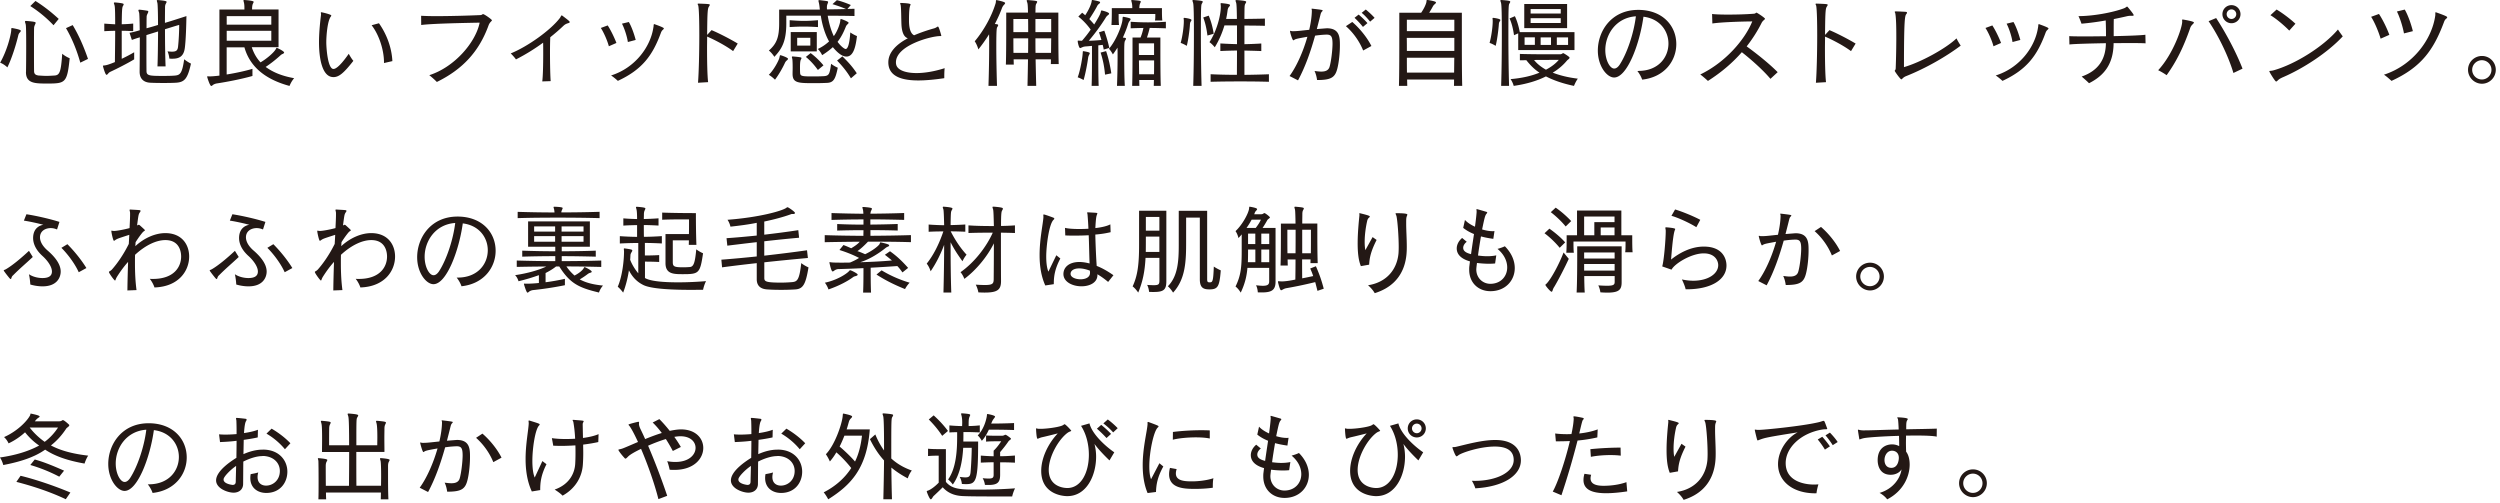 <svg width="542" height="109" fill="none" xmlns="http://www.w3.org/2000/svg"><path d="M2.64 6.08c1.66.3 1.87.47 1.87.6 0 .08-.04.17-.15.3-.28.28-.34.47-.4.7-.49 2.08-1.4 4.97-2.36 6.93 0 0-.7-.7-1.57-1.02 1.47-2.57 2.27-5.72 2.4-6.91.04-.42-.04-.6.17-.6h.04Zm3 9.5c.02-.94.04-3.38.04-5.65 0-2.27-.02-4.4-.11-4.65-.06-.26-.15-.45-.15-.57 0-.11.06-.17.19-.17h.04c1.76.13 2.08.23 2.08.4 0 .11-.06.23-.13.38-.15.34-.21.53-.21.85-.02.59-.02 2.08-.02 3.72 0 2.21 0 4.7.02 5.53 0 .51.23.81.76.91.06.02.15.04.23.04.57.04 1.13.08 1.7.08.57 0 1.17-.04 1.79-.08 1.08-.09 1.36-.83 1.62-4.72.74.64 1.62.98 1.62.98-.55 5.38-.94 5.48-4.91 5.48-2.61 0-4.57-.02-4.57-2.47v-.06h.01Zm5.97-10.1a26.843 26.843 0 0 0-5.04-4.17L7.69.21c1.72 1.08 3.36 2.34 5.04 3.89L11.6 5.48h.01Zm5.8 8.1c-.76-2.72-1.79-5.23-3.1-7.48l1.45-.66c1.38 2.29 2.44 4.78 3.32 7.33l-1.66.81h-.01Zm11.69-.72c-1.47.89-3.83 2.08-4.89 2.57-.28.13-.55.25-.72.47-.15.19-.28.32-.4.32-.28 0-.77-1.83-.77-1.91 0-.11.11-.11.38-.13.45-.04 1.28-.34 2.21-.72.02-2 .06-4.66.06-6.78-.77 0-1.53.04-2.36.08V5.12c.83.06 1.59.11 2.36.15 0-2.1-.02-3.66-.13-4.08-.06-.25-.15-.42-.15-.53 0-.08.06-.13.19-.13h.04c1.85.15 1.89.3 1.89.4 0 .1-.06.23-.17.4-.19.34-.21 1.17-.25 3.93.79-.02 1.62-.06 2.49-.15v1.64c-.87-.04-1.68-.08-2.49-.08v6.08c.96-.45 1.91-.96 2.7-1.42v1.53h.01Zm5.04 1.55c.08-1.93.11-4.95.13-7.59-.83.26-1.66.51-2.53.79V9.9c0 1.83 0 3.66.02 5.48 0 1.04.62 1.08 3.7 1.08.98 0 1.89-.02 2.51-.08 1.08-.11 1.53-.49 1.96-3.53.74.6 1.47.94 1.47.94-.72 3.29-1.4 4.02-3.21 4.14-.55.04-1.62.06-2.72.06s-2.23-.02-2.95-.06c-1.62-.11-2.25-1.11-2.25-2.36v-.06c.02-1.96.04-4.85.04-7.42-.49.15-1 .3-1.72.57l-.51-1.55c.7-.11 1.66-.38 2.21-.55-.02-1.91-.06-3.59-.13-3.8-.08-.26-.15-.43-.15-.51 0-.11.06-.15.19-.15h.08c.42.04 1.13.13 1.68.23.15.04.19.08.19.19 0 .08-.04.21-.13.38-.15.3-.23.49-.23.79-.02.76-.02 1.68-.02 2.44.79-.21 1.62-.45 2.49-.72 0-2.51-.06-4.4-.13-4.74C34.07.42 34 .22 34 .14c0-.08.04-.13.17-.13h.04c1.87.15 1.91.3 1.91.4 0 .1-.08.23-.17.4-.17.3-.17.64-.17.98 0 .4-.02 1.49-.02 3.17 1.53-.45 3.08-.96 4.66-1.47-.04 2.27-.13 5.17-.34 6.84-.23 1.91-1.23 2.4-2.68 2.4-.21 0-.45 0-.68-.02 0 0-.06-.83-.4-1.57.38.04.7.06.98.06.94 0 1.21-.3 1.3-1.06.17-1.53.25-3.49.25-4.74-.89.25-1.98.6-3.08.94 0 2.59.04 5.82.13 8.06h-1.74l-.02.01Zm20.45-4.16c.42 1.27 1.04 2.36 1.89 3.27 1.4-.81 3-2.21 3.36-2.95.06-.13.11-.21.17-.21 0 0 1.59.7 1.59 1.04 0 .08-.11.19-.25.26-.3.13-.36.17-.55.34-.74.68-1.96 1.7-3.21 2.51 1.47 1.06 3.32 1.93 6.18 2.44-.68.79-1 1.68-1 1.68-5.12-1.38-8.57-4.06-9.78-8.37h-3.85v5.89c1.89-.3 4.08-.77 5.59-1.23v1.55c-2.53.72-5.76 1.32-7.74 1.62-.23.04-.59.15-.81.32-.17.15-.3.23-.38.23-.3 0-.89-1.89-.89-2.02 0-.06.04-.08.15-.08.06 0 .15.02.28.02h.17c.4 0 1.15-.06 2.06-.17V2.06h5.42V1.7c0-.38-.02-.72-.08-1.02-.06-.28-.13-.47-.13-.57 0-.06.04-.11.17-.11h.06c1.96.15 1.98.34 1.98.4 0 .11-.08.25-.17.42-.13.32-.17.72-.17 1.23h5.74v8.18h-5.8v.02Zm4.23-6.76h-9.67v1.85h9.67V3.49Zm0 3.19h-9.67v2.15h9.67V6.68Zm13.44 10.03c-2.32 0-3.1-3.76-3.1-7.57 0-1.66.15-3.59.42-5.8 0-.06.02-.13.02-.17 0-.19-.04-.32-.04-.4 0-.06.02-.11.11-.11.04 0 .08 0 .15.02.45.09 2 .47 2 .68 0 .09-.06.19-.15.3-.68 1-.93 4.06-.93 5.53 0 1.11.3 5.76 1.55 5.76.28 0 1.13-.15 3.32-3.29.3.55.68 1.17 1 1.53-2.08 2.66-3.12 3.53-4.34 3.53l-.01-.01Zm10.99-3.04v-.15c0-2.7-1.08-5.99-2.68-8.05l1.59-.43c1.66 2.36 2.76 5.25 2.91 8.21l-1.83.42h.01Zm8.06-10.25c.72.04 1.87.08 3.21.08 2.98 0 6.971-.11 9.671-.23.32-.02.36-.21.55-.21.25 0 1.91 1.15 1.91 1.34 0 .19-.45.34-.74 1.13-2.04 5.61-5.57 9.48-11.2 12.24-.38-.4-1.13-1.08-1.64-1.47 5.5-1.76 10.07-7.14 10.92-11.39-3.06.06-10.27.19-12.67.51l-.02-2h.01Zm26.25 14.24c.15-1 .21-3.68.21-6.12 0-.81 0-1.62-.02-2.29-1.74 1.28-3.7 2.51-5.89 3.63-.25-.38-.79-.96-1.13-1.3 3.72-1.51 8.65-5.06 10.63-7.65.23-.3.28-.59.42-.59.02 0 .06.02.11.04 1.47 1.11 1.62 1.25 1.62 1.4 0 .11-.08.17-.28.23-.45.13-.72.26-1.06.57-.89.85-1.85 1.68-2.87 2.49-.04.85-.06 2.08-.06 3.38 0 2.44.06 5.12.15 6.14l-1.83.06v.01ZM132 10.03c-.34-1.28-1.11-3-1.74-3.97l1.49-.55c.64.98 1.42 2.57 1.89 3.8l-1.64.72Zm9.67-4.12c.06-.32 0-.68.17-.68.02 0 .06 0 .08.02 1.91.68 2 .83 2 .91 0 .08-.08.19-.19.28-.19.17-.32.32-.47.74-1.79 4.85-4.04 7.91-9.31 10.35-.34-.32-1.02-.89-1.47-1.17 5.27-1.66 8.59-6.27 9.18-10.46l.01.01Zm-5.55 3.19c-.19-1.3-.79-3.06-1.28-3.97l1.49-.36c.57.94 1.17 2.64 1.49 3.89l-1.7.45V9.1Zm15.21 8.84c.17-2.1.28-6.5.28-10.29 0-2.91-.06-5.48-.21-6.36-.02-.15-.15-.32-.15-.4 0-.06.04-.11.19-.11h.04c2.32.08 2.4.11 2.4.28 0 .06-.04.17-.15.32-.28.45-.38.62-.42 6.19l.96-1.04c1.62.68 4 1.91 5.67 2.91l-1 1.64c-1.55-1.15-3.85-2.38-5.63-3.15 0 .83-.02 1.68-.02 2.55 0 2.96.06 5.91.23 7.33l-2.19.13Zm17.64-5.42c.11-.38.08-.55.21-.55.02 0 .06 0 .11.02.26.06 1.55.51 1.55.76 0 .08-.06.17-.19.3-.3.23-.4.42-.51.66-.45.98-1.28 2.45-2.12 3.57 0 0-.6-.62-1.34-1.06 1.13-1.11 2.13-3.06 2.3-3.7h-.01Zm16.28-9.05c-1.66-.04-3.74-.06-5.8-.06.23 1.4.7 3.19 1.32 4.42.74-.98 1.34-2.59 1.4-3.32.02-.21 0-.38.17-.38.13 0 1.64.57 1.64.81 0 .08-.08.17-.19.28-.21.19-.36.4-.4.53-.51 1.28-1.04 2.34-1.81 3.32.74 1 1.49 1.55 1.76 1.55.4 0 .83-.85 1-3.59.72.51 1.45.79 1.45.79-.23 1.89-.64 4.44-2.27 4.44-.85 0-1.81-.64-2.96-2.04-.62.57-1.38 1.15-2.32 1.74 0 0-.34-.77-.94-1.34 1-.47 1.79-1.04 2.44-1.64-.85-1.49-1.49-3.53-1.79-5.59h-7.48v1.64c0 3.95-.96 5.55-2.59 7.29 0 0-.49-.81-1.19-1.36 1.7-1.49 2.23-2.89 2.23-5.93V2.08h8.82c-.06-.64-.13-1.17-.21-1.47-.04-.21-.09-.34-.09-.45 0-.08.04-.13.17-.13h.13c1.64.21 1.79.21 1.79.4 0 .08-.04.21-.11.38-.11.25-.15.49-.15.76 0 .13 0 .3.02.47 1.32-.02 2.93-.04 4.12-.08-.89-.4-1.91-.74-2.93-1.06l.96-.87c1.02.28 1.91.57 3.02 1.06l-.74.85c.55-.02 1.06-.02 1.53-.04v1.57Zm-7.91 2.4c-1.06-.06-2.06-.11-3.06-.11s-1.98.04-3.08.11V4.38c1.11.08 2.08.15 3.08.15s1.98-.06 3.06-.15v1.49Zm-5.91 5.27V6.95h5.65v4.19h-5.65Zm.4 4.8c0-.38.02-.83.02-1.25 0-.74-.02-1.47-.06-1.81-.04-.26-.11-.43-.11-.51 0-.08.04-.13.15-.13h.08c1.83.15 1.85.23 1.85.36 0 .11-.08.23-.17.4-.06.19-.15.51-.15 1.59 0 .36 0 .77.02 1.11.02.85.36.87 3.02.87.74 0 1.51-.02 2.17-.06 1.11-.09 1.23-.49 1.53-2.68.7.55 1.45.85 1.45.85-.51 2.49-.91 3.23-2.36 3.29-.89.04-1.79.06-2.7.06-3.53 0-4.74-.02-4.74-2.02v-.08.01Zm3.85-7.74h-2.85v1.68h2.85V8.2Zm1.64 6.97c-.77-1.08-1.64-2.04-2.61-2.83l1.04-.83c.98.74 1.89 1.59 2.78 2.66l-1.21 1Zm7.16 1.81c-.87-1.47-1.87-2.68-3-3.85l1.15-.91c1.23 1.19 2.17 2.23 3.12 3.66l-1.28 1.11.01-.01Zm19.33-9.16c-1.91 0-9.57 2-9.57 5.7 0 .17.02.34.06.51.28 1.15 1.98 1.81 4.42 1.81 1.72 0 3.83-.34 6.08-1.06-.08.76-.08 1.55-.08 2.17-2.15.32-4.04.49-5.63.49-3.1 0-6.5-.64-6.5-3.93 0-2 1.53-3.8 4.23-5.21-.87-.28-1.28-1.32-1.38-2.87-.06-1.13-.04-3.06-.15-4.17-.02-.23-.13-.43-.13-.53 0-.04.04-.09.13-.09h.04c1.17.04 2.08.13 2.08.32 0 .04-.02.13-.06.21-.13.34-.28.81-.28 3.27 0 2.32.64 2.98 1.11 3.21 1.4-.6 2.98-1.13 4.36-1.51.49-.15.66-.38.79-.38.08 0 .21.04.68 1.72.04.11.06.19.06.23 0 .09-.04.11-.17.11h-.09Zm10.49 10.8c.11-3.38.15-6.4.15-8.69 0-.98 0-1.81-.02-2.49-.72 1.15-1.51 2.27-2.32 3.27 0 0-.26-1-.79-1.76 2-2.38 3.68-5.44 4.53-8.23.11-.34 0-.7.19-.7h.04c1.79.38 1.83.55 1.83.66 0 .11-.11.23-.21.34-.21.19-.38.49-.47.72-.38 1.06-.91 2.23-1.55 3.46.57.06.72.09.72.26 0 .11-.08.25-.19.42-.11.17-.21.34-.21 4.23 0 2.02.04 4.89.15 8.5h-1.85v.01Zm13.52-4.74c.02-.3.02-.64.02-1.02h-3.32c.04 1.98.08 3.95.13 5.76h-1.89c.04-1.74.08-3.74.11-5.76h-3.12c.02.43.02.83.04 1.15h-1.72c.08-1.91.08-6.85.08-9.52V2.73h4.72c-.02-1.11-.06-1.85-.13-2.06-.06-.25-.15-.42-.15-.53 0-.08.06-.13.19-.13h.04c1.89.15 2.04.21 2.04.38 0 .11-.08.25-.19.42-.15.23-.15.62-.17.96 0 .15 0 .49-.02.96h4.97v1.72c0 2.59 0 7.42.08 9.44h-1.72l.01-.01Zm-8.12-9.76v2.85h3.21c0-1.06 0-1.98-.02-2.85h-3.19Zm0 4.19c0 1.02 0 2.17.02 3.15h3.17c.02-1.04.02-2.15.02-3.15h-3.21Zm8.2-4.19h-3.42v2.85h3.42V4.12Zm-3.42 4.19c0 .98 0 2.08.02 3.15h3.36c.02-.98.02-2.13.04-3.15h-3.42Zm10.251 3.27c.02-.38 0-.49.13-.49.04 0 .08.02.13.02 1.1.19 1.27.3 1.27.42 0 .06-.04.17-.13.34-.13.23-.21.49-.23.68-.17 1.28-.57 3.42-.98 4.8 0 0-.64-.38-1.28-.59.6-1.59 1.06-4.46 1.08-5.19l.01.01Zm1.93 7.04c.08-2 .08-4.63.08-6.65V9.95c-.42.04-.85.08-1.28.11-.21.02-.47.02-.83.19-.21.08-.34.17-.45.17-.3 0-.53-1.32-.53-1.38v-.13c0-.09.02-.11.11-.11.06 0 .15.02.28.02.17 0 .34.02.53.02.62-.7 1.3-1.55 1.89-2.42-.76-1.06-1.66-2.02-2.68-2.83l.83-.83c.23.17.45.36.66.55.77-1.15 1.23-2.23 1.36-2.83.08-.38.06-.49.19-.49.02 0 .06.02.11.02.47.08.98.19 1.38.32.13.04.19.11.19.19s-.06.19-.21.3c-.34.26-.4.45-.49.62-.34.66-1 1.74-1.64 2.7.36.36.7.74 1.06 1.17.74-1.17 1.3-2.17 1.4-2.61.08-.34.11-.43.21-.43.08 0 1.62.36 1.62.7 0 .08-.06.17-.19.28-.34.25-.47.45-.55.6-.96 1.55-2.23 3.31-3.66 4.99.85-.02 1.81-.08 2.74-.17-.28-.94-.53-1.66-.53-1.66l1.15-.36s.74 2.02 1.08 3.74l-1.21.36c-.04-.32-.13-.68-.21-1.02-.32.04-.64.06-.96.11v2c0 2.02 0 4.74.08 6.78h-1.55.02Zm2.91-2.44c-.15-1.68-.45-3.23-.96-4.78l1.19-.32c.53 1.55.89 3.19 1.13 4.82l-1.36.28Zm2.59 2.44c.06-1.34.13-4.04.13-6.29 0-.72 0-1.42-.02-2-.3.47-.64.98-1 1.47 0 0-.36-.72-.85-1.23 1.55-1.77 2.81-5.02 2.93-6.27.04-.34-.02-.66.19-.66h.04c1.49.28 1.53.4 1.53.53 0 .08-.06.19-.17.32-.21.26-.32.53-.38.74-.25.81-.62 1.81-1.13 2.91.51.06.68.08.68.25 0 .11-.08.25-.19.42-.19.3-.19 1.02-.19 3.34 0 2.1.02 4.97.13 6.46h-1.7v.01Zm8.23-14.16c.08-.34.08-.79.08-1.08v-.34h-7.95v.32c0 .47 0 1.4.08 2.06h-1.64c.08-1.04.08-2.47.08-3.19v-.47h4.44c0-.4-.02-.77-.09-1.08-.06-.28-.13-.47-.13-.57 0-.06.02-.11.15-.11h.08c1.47.13 1.83.15 1.83.36 0 .11-.08.23-.15.4-.11.25-.15.57-.17 1h4.91v.4c0 .64 0 1.79.09 2.29h-1.64l.03.01Zm-.26 14.16c.02-.36.02-.81.04-1.28h-3.19c.02.49.02.91.04 1.28h-1.57c.08-1.91.08-6.44.08-8.86V8.14h1.74c.25-.62.47-1.32.62-2.08-.94.02-1.85.04-2.76.08V4.72c1.28.08 2.49.13 3.72.13s2.53-.04 3.91-.13v1.42c-1.19-.04-2.36-.08-3.51-.08-.17.76-.38 1.45-.59 2.08h2.91v1.57c0 2.4 0 6.89.09 8.91h-1.53Zm.08-9.22h-3.32s0 1.08.02 2.53h3.29V9.4h.01Zm-3.29 3.7c.02.98.02 2.02.04 3h3.23c.02-.98.02-2.02.02-3h-3.29Zm9.73-8.66c0-.21-.04-.34-.04-.42 0-.11.04-.15.15-.15h.04c.36.04 1.51.21 1.51.47 0 .08-.04.17-.15.32-.15.21-.17.45-.19.77-.06 1.04-.36 3.32-.68 4.51 0 0-.64-.4-1.32-.64.4-1.4.68-3.55.68-4.63v-.23Zm2.04 14.18c.11-3.42.15-7.8.15-11.37 0-3.57-.04-6.12-.17-6.59-.06-.25-.15-.42-.15-.53 0-.08.06-.13.19-.13h.04c2 .15 2 .25 2 .38 0 .11-.09.25-.19.42-.15.23-.21.64-.21 6.44 0 3.4.04 7.76.15 11.37h-1.81v.01Zm3.08-10.92c-.19-1.51-.47-2.76-.91-3.91l1.19-.4c.57 1.34.91 2.79 1.08 3.93l-1.36.38Zm13.33 10.03c-2.02-.06-4.1-.08-6.14-.08-2.25 0-4.46.02-6.5.08v-1.64c1.79.09 3.89.13 5.7.13 0-1.53.02-3.38.02-5.27-1 .02-2.25.04-3.61.11V9.42c1.36.08 2.61.13 3.61.15V5.51h-2.72c-.49 1.62-1.17 3.25-2.1 4.74 0 0-.47-.62-1.15-1.11 1.62-2.47 2.46-5.87 2.46-7.67v-.19c-.02-.21-.04-.36-.04-.47 0-.08.02-.13.11-.13h.06c1.83.17 1.87.34 1.87.43 0 .11-.08.23-.19.34-.23.23-.32.59-.34.81-.08.59-.17 1.21-.32 1.85h2.34c-.02-1.81-.06-3.12-.15-3.44-.06-.25-.15-.42-.15-.53 0-.08.06-.13.19-.13h.04c2.04.15 2.08.28 2.08.4 0 .11-.08.25-.19.42-.15.23-.15.62-.17.96 0 .28-.02 1.13-.02 2.32 1.51-.02 3.27-.04 4.44-.08V5.6c-1.19-.04-2.95-.06-4.44-.06v4.04c.98-.02 2.27-.06 3.66-.15v1.64c-1.4-.06-2.68-.08-3.66-.11v5.27c1.68-.02 3.59-.06 5.31-.13v1.64-.01Zm4.469-1.24c1.51-2.06 2.96-5.29 3.87-8.52-2.36.42-2.51.47-2.83.66-.08.06-.17.11-.21.11-.21 0-.72-1.66-.72-1.98 0-.06.02-.08.06-.08.08 0 .26.08.45.08h.21c.89 0 1.76-.13 3.44-.3.34-1.47.55-2.87.57-4.14 0-.17-.06-.32-.06-.38 0-.04.02-.06.09-.06h.06c2.02.23 2.25.28 2.25.4 0 .06-.04.13-.13.21-.17.19-.23.3-.32.62-.25 1.02-.53 2.1-.81 3.19 1.414-.113 2.137-.17 2.17-.17 2.81 0 2.83 2.02 2.83 3.72 0 1.7-.23 3.72-.53 4.91-.49 2.04-1.34 2.59-4.42 2.59-.08-.59-.23-1.3-.55-1.96.49.06 1 .13 1.45.13.87 0 1.57-.23 1.81-1.04.34-1.11.64-3.66.64-5 0-1.66-.34-1.98-1.34-1.98-.13 0-.28.02-.42.02-.7.04-1.36.11-2.02.21-.93 3.34-2.1 6.72-3.7 9.69l-1.83-.94-.01.01Zm15.96-5.55c-.79-1.96-2.12-3.85-3.74-5.27l1.38-.91c1.57 1.34 3.21 3.34 4.15 5.21l-1.79.98v-.01Zm-.04-5.1c-.53-.68-1.21-1.4-1.83-1.98l.89-.7c.64.53 1.36 1.21 1.91 1.85l-.98.83h.01Zm1.55-1.15c-.53-.66-1.17-1.38-1.83-1.91l.89-.72c.59.49 1.38 1.19 1.91 1.81l-.98.83.01-.01Zm18.179 13.93c.02-.4.02-.87.02-1.38h-10.18c.02.51.02.98.04 1.38h-1.81c.08-2.51.08-7.71.08-11.48V2.76h4.74c.59-.85 1-1.72 1.13-2.28.06-.38.02-.49.17-.49h.08c1.76.28 1.83.45 1.83.55 0 .08-.06.19-.19.3-.34.28-.42.43-.51.6-.21.4-.49.87-.77 1.32h7.08v4.36c0 3.76 0 8.97.08 11.5h-1.81.02Zm.08-10.41h-10.31c.02.87.02 1.85.02 2.83h10.29V8.21Zm0-3.93h-10.29v2.47h10.29V4.28Zm-10.29 8.23c0 1.11 0 2.21.02 3.23h10.22c.02-1 .02-2.1.04-3.23h-10.29.01Zm18.61-8.07c0-.21-.04-.34-.04-.42 0-.11.04-.15.15-.15h.04c.36.04 1.51.21 1.51.47 0 .08-.04.17-.15.32-.15.21-.17.45-.19.77-.08 1.04-.36 3.32-.68 4.51 0 0-.64-.42-1.32-.64.4-1.4.68-3.55.68-4.63v-.23Zm1.83 14.18c.11-3.42.15-7.8.15-11.37 0-3.57-.04-6.12-.17-6.59-.06-.25-.15-.42-.15-.53 0-.08.06-.13.19-.13h.04c1.79.13 1.91.23 1.91.38 0 .11-.08.25-.19.42-.15.23-.21.64-.21 6.44 0 3.4.04 7.76.15 11.37h-1.72v.01Zm3.7-7.76V7.23l-.91.4c-.21-1.42-.49-2.57-.96-3.63l1.15-.49c.49 1.04.85 2.3 1.06 3.46h11.86v3.89h-12.2Zm9.03.91c.23 0 .4-.06.57-.19.06-.04.11-.06.17-.06.04 0 .7.36 1.25.81.06.06.11.13.11.19 0 .21-.4.42-.57.62-.83 1-1.89 1.91-3.08 2.61 1.53.6 3.4 1.06 5.44 1.3-.51.72-.83 1.57-.83 1.57-2.34-.49-4.36-1.17-6.08-2.06-1.93.98-4.25 1.66-6.99 2.06 0 0-.17-.74-.68-1.47 2.44-.21 4.53-.68 6.27-1.4-1.13-.72-2.06-1.7-2.85-2.7-.47 0-1.04.02-1.4.02v-1.38c2.27.08 5.72.08 7.5.08h1.17Zm-7.72-5.68V.87h9.29V6.1h-9.29v-.01Zm2.3 2h-2.23v1.64h2.23V8.09Zm5.61-6.12h-6.53v.96h6.53v-.96Zm0 1.98h-6.53v1.04h6.53V3.95Zm-3.21 11.16c1.15-.59 2.17-1.38 2.78-2.13 0 0-2.72 0-5.36.02.62.79 1.51 1.51 2.57 2.1l.01.01Zm1.1-7.01h-2.25v1.64h2.25V8.1Zm3.7 0h-2.44v1.64h2.44V8.1Zm15.231 7.27c4.36 0 6.53-2.95 6.53-5.93 0-2.68-1.81-5.38-5.42-5.82-.83 5.99-3.55 13.18-6.36 13.18-1.55 0-3.53-2.44-3.53-5.84 0-4.17 2.89-8.82 8.76-8.82 5.27 0 8.25 3.44 8.25 7.42 0 3.55-2.49 7.16-7.4 7.7-.19-.57-.55-1.25-1.04-1.87h.21v-.02Zm-7.16-4.51c0 2.21 1 4 1.93 4 .4 0 .81-.28 1.19-.85 1.57-2.42 3.04-6.67 3.51-10.48-4.34.3-6.63 3.95-6.63 7.33Zm35.789 6.21c-1.53-1.81-3.97-4.02-6.19-5.76-1.93 2.21-4.34 4.32-7.35 6.23-.43-.4-1.19-1.06-1.66-1.4 5.5-2.64 9.71-7.61 11.27-11.5-2.57.02-6.89.17-8.65.45l-.06-2.06c.74.09 2.02.13 3.44.13 1.87 0 4.02-.06 5.61-.19.4-.02.42-.23.57-.23.15 0 1.85 1.13 1.85 1.32 0 .19-.45.34-.74.91-.85 1.7-1.93 3.42-3.23 5.08 2.27 1.64 4.93 3.78 6.72 5.59l-1.57 1.45-.01-.02Zm9.87.87c.17-2.1.28-6.5.28-10.29 0-2.91-.06-5.48-.21-6.36-.02-.15-.15-.32-.15-.4 0-.06.04-.11.19-.11h.04c2.32.08 2.4.11 2.4.28 0 .06-.04.17-.15.32-.28.45-.38.62-.42 6.19l.96-1.04c1.62.68 4 1.91 5.67 2.91l-1 1.64c-1.55-1.15-3.85-2.38-5.63-3.15 0 .83-.02 1.68-.02 2.55 0 2.96.06 5.91.23 7.33l-2.19.13Zm19.51-1.42c-.68.28-.81.68-1 .68-.19 0-1.42-1.7-1.42-1.85 0-.13.19-.13.21-.55.08-2.15.13-4.61.13-6.78s-.04-4.08-.21-5.06c-.02-.17-.13-.3-.13-.38 0-.06.06-.11.21-.11.57 0 1.64.06 2.17.09.17.02.28.08.28.19 0 .08-.04.17-.15.3-.3.4-.51.89-.51 11.5 3.49-1 8.93-3.91 11.39-6.23.28.57.59 1.08.91 1.57-3.08 2.32-7.46 4.87-11.88 6.63Zm18.99-6.49c-.34-1.28-1.11-3-1.74-3.97l1.49-.55c.64.98 1.42 2.57 1.89 3.8l-1.64.72Zm9.67-4.12c.06-.32 0-.68.17-.68.02 0 .06 0 .08.02 1.91.68 2 .83 2 .91 0 .08-.08.19-.19.28-.19.17-.32.32-.47.74-1.79 4.85-4.04 7.91-9.31 10.35-.34-.32-1.02-.89-1.47-1.17 5.27-1.66 8.59-6.27 9.18-10.46l.01.01Zm-5.55 3.19c-.19-1.3-.79-3.06-1.28-3.97l1.49-.36c.57.94 1.17 2.64 1.49 3.89l-1.7.45V9.1Zm28.83.29c-.57-.04-1.87-.06-3.59-.06-1 0-2.12.02-3.32.02-.04 4.55-2.06 7.04-5.33 8.69-.43-.45-1.13-1.04-1.59-1.45 3.66-1.28 5.21-3.8 5.25-7.23-3.23.06-6.89.15-7.91.28l-.04-1.81c.53.04 1.76.06 3.34.06 1.36 0 2.98-.02 4.63-.04 0-.83 0-1.81-.06-3.42-1.66.3-3.49.55-5.25.7-.19-.53-.4-1.11-.66-1.64 3.23 0 7.48-.79 9.88-1.7.4-.15.53-.36.66-.36.04 0 .08.02.13.08.34.4 1.3 1.55 1.3 1.76 0 .11-.08.15-.28.15h-.4c-.21 0-.47.02-.85.11-.72.17-1.68.38-2.78.6-.02.79-.02 1.45-.02 2.04v1.66c3.06-.06 5.95-.17 6.87-.3l.04 1.85-.02.01Zm8.142-5.16c2.36.4 2.36.59 2.36.66 0 .08-.09.19-.26.36-.34.34-.45.51-.62 1.04-1.32 3.72-2.76 6.84-5.04 10.01-.53-.38-1.23-.79-1.83-1.08 3.23-3.46 5.21-9.22 5.21-10.52 0-.15-.02-.28-.02-.36 0-.06.02-.11.11-.11h.09Zm10.92 11.58c-1.04-3.49-3.17-7.97-5.38-11.22l1.64-.68c2.06 3.15 4.32 7.36 5.72 10.97l-1.98.94v-.01Zm-.42-10.78c-1.08 0-1.96-.87-1.96-1.96 0-1.09.87-1.96 1.96-1.96 1.09 0 1.96.87 1.96 1.96 0 1.09-.87 1.96-1.96 1.96Zm0-3c-.57 0-1.04.47-1.04 1.04 0 .57.47 1.04 1.04 1.04.57 0 1.04-.47 1.04-1.04 0-.57-.47-1.04-1.04-1.04Zm11.169 14.7c-.6.28-.81.4-1.06.64-.21.19-.32.3-.43.3-.21 0-1.47-2.06-1.47-2.21 0-.15.34-.06.89-.21 4.8-1.34 10.92-5.23 13.99-8.86.25.42.7 1.02 1.04 1.49-3.27 3.53-8.57 6.97-12.97 8.86l.01-.01Zm1.36-10.1c-1.11-1.15-2.89-2.63-4.08-3.34l1.34-1.23c1.23.74 2.91 1.98 4.08 3.08l-1.34 1.49Zm19.811 1.75c-.45-1.53-1.3-3.55-2.06-4.74l1.7-.62c.79 1.19 1.7 3.02 2.25 4.53l-1.89.83Zm11.86-5.51c0-.13 0-.21.08-.21.04 0 .06 0 .11.02 2.29.81 2.38.94 2.38 1.08 0 .09-.08.19-.23.3-.23.21-.32.32-.51.85-2.23 5.91-4.85 9.65-11.33 12.62-.42-.38-1.1-1-1.64-1.34 6.33-2.06 10.39-7.67 11.12-12.77.02-.08.02-.19.02-.28v-.28.01Zm-6.8 4.36c-.28-1.57-.96-3.63-1.53-4.74l1.7-.42c.68 1.15 1.38 3.12 1.76 4.68l-1.93.49v-.01Zm13.889 7.9c0-1.66 1.36-3 3.02-3s3 1.34 3 3-1.36 3.02-3 3.02-3.02-1.36-3.02-3.02Zm5.08 0c0-1.15-.94-2.08-2.08-2.08-1.14 0-2.1.94-2.1 2.08 0 1.14.94 2.1 2.1 2.1 1.16 0 2.08-.94 2.08-2.1ZM7.1 55.72c-1.79 1.68-2.64 2.34-4.23 3.93-.21.19-.3.3-.4.64-.04.15-.11.21-.15.21-.06 0-.15-.09-.28-.21-.36-.45-.83-1.02-1.17-1.53a.327.327 0 0 1-.06-.13c0-.11.26-.11.6-.34 1.3-.77 3.15-2.3 4.87-3.91l.83 1.34H7.1Zm5.27-5.97c-.45-.19-.91-.3-1.36-.3-1.19 0-2.34.64-2.34 2 0 .83.47 1.85 1.68 2.89 1.76 1.53 2.81 3.06 2.81 4.53 0 1.25-.79 3.21-3.93 3.21-.98 0-1.98-.19-2.66-.4-.04-.7-.13-1.49-.3-2.23.81.55 1.96.83 2.93.83 1.34 0 2.06-.45 2.06-1.42 0-1.08-1-2.42-2.04-3.36-1.51-1.36-2.04-2.74-2.04-3.89 0-2.32 1.68-2.81 2.23-2.87-1-.28-2.74-.68-4.23-.91l.55-1.38c2 .3 5.1 1 7.16 1.66l-.53 1.66.01-.02Zm4.7 9.27c-.83-1.85-2.42-3.97-3.76-5.29l1.3-.79c1.45 1.45 3.04 3.4 4.12 5.17l-1.66.91Zm10.55 3.95c.02-1.98.08-4.06.15-6.19-.79.87-1.59 1.93-2.4 3.21-.3.47-.32.83-.43.83-.17 0-1.32-1.59-1.32-1.85 0-.15.25-.13.64-.53 1-1.13 2.38-2.98 3.66-5.55.04-.62.08-1.3.11-1.98-2.51.81-2.61.85-3 1.11-.04.02-.06.04-.11.08-.08.06-.17.11-.21.11-.19 0-.57-1.81-.57-2.12 0-.06.02-.08.06-.08.08 0 .28.06.55.06.45 0 1.98-.25 3.34-.62.06-1.19.11-2.23.11-2.91v-.38c-.02-.32-.11-.51-.11-.62 0-.08.04-.11.17-.11h.04c.3.02 1.57.08 1.96.13.17.02.21.08.21.17 0 .09-.06.19-.13.28-.04.04-.06.11-.11.15-.19.4-.21.4-.51 2.72.19-.09.3-.15.38-.15.06 0 .11.04.21.11 1.08.98 1.11 1.02 1.11 1.08 0 .11-.23.17-.49.45-.42.49-.96 1.23-1.53 2.13l-.06.87c1.85-1.72 4.27-2.83 6.5-2.83 3.57 0 5.17 2.47 5.17 5.08 0 3.08-2.25 6.53-7.52 6.7-.17-.55-.57-1.32-1.02-1.87.23.02.47.02.7.02 4.53 0 6.1-2.59 6.1-4.85 0-.51-.06-3.57-3.42-3.57-1.83 0-4.17.98-6.57 3.19-.02.57-.02 1.15-.02 1.74 0 2 .08 4.04.34 5.91l-1.98.08Zm24.13-7.25c-1.79 1.68-2.64 2.34-4.23 3.93-.21.19-.3.3-.4.64-.04.15-.11.21-.15.21-.06 0-.15-.09-.28-.21-.36-.45-.83-1.02-1.17-1.53a.327.327 0 0 1-.06-.13c0-.11.26-.11.6-.34 1.3-.77 3.15-2.3 4.87-3.91l.83 1.34h-.01Zm5.27-5.97c-.45-.19-.91-.3-1.36-.3-1.19 0-2.34.64-2.34 2 0 .83.47 1.85 1.68 2.89 1.76 1.53 2.81 3.06 2.81 4.53 0 1.25-.79 3.21-3.93 3.21-.98 0-1.98-.19-2.66-.4-.04-.7-.13-1.49-.3-2.23.81.55 1.96.83 2.93.83 1.34 0 2.06-.45 2.06-1.42 0-1.08-1-2.42-2.04-3.36-1.51-1.36-2.04-2.74-2.04-3.89 0-2.32 1.68-2.81 2.23-2.87-1-.28-2.74-.68-4.23-.91l.55-1.38c2 .3 5.1 1 7.16 1.66l-.53 1.66.01-.02Zm4.7 9.27c-.83-1.85-2.42-3.97-3.76-5.29l1.3-.79c1.45 1.45 3.04 3.4 4.12 5.17l-1.66.91Zm10.54 3.95c.02-1.98.08-4.06.15-6.19-.79.87-1.59 1.93-2.4 3.21-.3.47-.32.83-.43.83-.17 0-1.32-1.59-1.32-1.85 0-.15.25-.13.64-.53 1-1.13 2.38-2.98 3.66-5.55.04-.62.08-1.3.11-1.98-2.51.81-2.61.85-3 1.11-.04.02-.06.04-.11.08-.08.06-.17.11-.21.11-.19 0-.57-1.81-.57-2.12 0-.06.02-.08.06-.08.08 0 .28.06.55.06.45 0 1.98-.25 3.34-.62.06-1.19.11-2.23.11-2.91v-.38c-.02-.32-.11-.51-.11-.62 0-.08.04-.11.17-.11h.04c.3.02 1.57.08 1.96.13.17.02.21.08.21.17 0 .09-.06.19-.13.28-.04.04-.06.11-.11.15-.19.4-.21.4-.51 2.72.19-.09.3-.15.38-.15.06 0 .11.04.21.11 1.08.98 1.11 1.02 1.11 1.08 0 .11-.23.17-.49.45-.42.49-.96 1.23-1.53 2.13l-.06.87c1.85-1.72 4.27-2.83 6.5-2.83 3.57 0 5.17 2.47 5.17 5.08 0 3.08-2.25 6.53-7.52 6.7-.17-.55-.57-1.32-1.02-1.87.23.02.47.02.7.02 4.53 0 6.1-2.59 6.1-4.85 0-.51-.06-3.57-3.42-3.57-1.83 0-4.17.98-6.57 3.19-.02.57-.02 1.15-.02 1.74 0 2 .08 4.04.34 5.91l-1.98.08Zm26.96-2.79c4.359 0 6.529-2.95 6.529-5.93 0-2.68-1.81-5.38-5.42-5.82-.83 5.99-3.55 13.18-6.36 13.18-1.55 0-3.53-2.44-3.53-5.84 0-4.17 2.89-8.82 8.76-8.82 5.27 0 8.25 3.44 8.25 7.42 0 3.55-2.49 7.16-7.4 7.69-.19-.57-.55-1.25-1.04-1.87h.21v-.01Zm-7.16-4.51c0 2.21 1 4 1.93 4 .4 0 .81-.28 1.19-.85 1.57-2.42 3.04-6.67 3.51-10.48-4.34.3-6.63 3.95-6.63 7.33Zm38.26 2.2c-2.51-.06-5.06-.11-7.52-.11.51.76 1.15 1.45 1.76 1.98 1-.53 1.72-1.11 2-1.62.06-.13.11-.21.19-.21.11 0 1.53.7 1.53.98 0 .11-.09.19-.26.23-.25.06-.47.19-.59.28-.47.36-1.04.76-1.74 1.17 1.36.74 2.93 1.13 5.04 1.34-.64.7-.87 1.51-.87 1.51-4.34-1.04-6.27-1.93-8.61-5.65h-.7c-.68.55-1.45 1-2.27 1.42v2c1.34-.17 2.81-.43 4.19-.74v1.38c-2.51.51-4.89.85-6.91 1.06-.23.02-.62.15-.83.32-.17.15-.28.23-.38.23-.23 0-.76-1.79-.76-1.87 0-.06.04-.09.13-.09.06 0 .15.02.28.02h.28c.55 0 1.47-.04 2.55-.15v-1.7c-1.3.47-2.74.91-4.42 1.32 0 0-.19-.77-.74-1.32 2.76-.4 5.21-1.13 6.76-1.87-2.06 0-4.36.04-6.4.08v-1.38c2.81.08 5.57.13 8.35.13v-1.08c-2.4 0-4.78.04-7.16.11v-1.3c2.38.08 4.76.13 7.16.13v-.98h-5.89v-5.5h13.39v5.5h-6.1v.98c2.4 0 4.91-.04 7.38-.13v1.3c-2.44-.06-4.97-.11-7.38-.11v1.08c2.79 0 5.7-.04 8.57-.13v1.38l-.03.01ZM130 47.29c-3.02-.08-5.99-.11-8.95-.11-2.96 0-5.89.02-8.82.11v-1.36c2.68.08 5.34.13 7.99.13-.02-.19-.04-.4-.08-.62-.06-.28-.13-.43-.13-.51 0-.08.04-.11.17-.11h.08c1.7.06 1.72.21 1.72.3 0 .11-.08.25-.15.42-.11.23-.13.32-.13.51 2.72 0 5.48-.04 8.29-.13v1.36l.01.01Zm-9.65 1.79h-4.55v1.13h4.55v-1.13Zm0 2.12h-4.55v1.21h4.55V51.2Zm6.16-2.12h-4.76v1.13h4.76v-1.13Zm0 2.12h-4.76v1.21h4.76V51.2Zm16.42 5.6c-.94-.06-2.3-.08-3.1-.08v3.55c1.17.72 4.15.94 7.16.94 2.25 0 4.53-.13 6.08-.26-.47.91-.64 1.87-.64 1.87-.51 0-1.47.02-2.66.02-3.32 0-8.42-.13-10.27-1.04-1.7-.83-2.57-2.08-3.15-3.19-.26 1.68-.66 3.29-1.25 4.83 0 0-.55-.76-1.17-1.28 1.02-2.34 1.36-5.82 1.36-7.63 0-.21-.04-.4-.04-.53 0-.08.02-.15.11-.15h.04c1.53.21 1.68.28 1.68.45 0 .08-.04.21-.15.36-.19.32-.25.51-.25.72-.02.49-.06.94-.06.94.38 1 1.06 2.12 1.76 2.93v-6.57c-1.23 0-2.7.04-4 .11V51.2c1.23.08 2.57.15 3.74.15V48.8c-.87.02-1.91.04-2.98.11v-1.57c1.06.09 2.1.13 2.98.15 0-.96-.04-1.7-.11-2-.06-.28-.13-.45-.13-.55 0-.08.04-.11.17-.11h.06c1.74.13 1.81.26 1.81.38 0 .08-.06.21-.15.4-.15.3-.17.62-.17.96 0 .25-.02.55-.02.91.91-.02 2.02-.06 3.19-.15v1.57c-1.15-.06-2.25-.11-3.19-.11 0 .81 0 1.68.02 2.55 1.19 0 2.57-.06 3.89-.15v1.59c-1.21-.06-2.51-.11-3.68-.11v2.72c.83 0 2.19-.02 3.1-.09v1.49l.02.01Zm6.4-3.72c0-.32.02-.66.02-.98h-3.49v4.7c0 .96.25 1.15 2.27 1.15.42 0 .91-.02 1.42-.06.85-.06 1.13-.96 1.4-3.83.74.55 1.47.85 1.47.85-.64 4.38-.89 4.53-4.4 4.53-2.02 0-3.74-.04-3.74-2.4v-6.29h5.08c.02-.89.02-1.68.02-2.25v-.94h-.72c-1.15 0-3.38 0-5.1.08v-1.55c2.08.08 5.17.11 6.57.11h.74v.64c0 1.23.02 3.95.11 6.25h-1.66l.01-.01Zm25.831 2.85c-3.04.28-6.27.59-9.46.94v3.36c0 .77.23 1.04 3.61 1.04.81 0 1.66-.04 2.44-.11 1.08-.11 1.55-.43 1.96-4.12.74.59 1.57.93 1.57.93-.62 3.8-1.23 4.68-2.91 4.78-.96.06-1.96.09-2.93.09-1.06 0-2.1-.02-3.06-.09-1.53-.08-2.32-.83-2.32-2.21v-3.49c-2.59.28-5.14.59-7.52.91l-.15-1.66c2.47-.19 5.06-.43 7.67-.7v-3.1c-2.06.23-4.14.49-6.38.76l-.17-1.62c2.27-.15 4.42-.36 6.55-.57v-2.76c-1.76.36-3.78.62-5.7.83 0 0-.15-.79-.64-1.49 6.95-.53 11.75-1.91 12.73-2.57.08-.06.17-.15.28-.15.21 0 1.62 1 1.62 1.23 0 .13-.13.23-.3.23h-.21c-.15 0-.25 0-.45.09-1.57.57-3.66 1.13-5.7 1.55v2.85c2.42-.28 4.85-.59 7.38-.98l.17 1.64c-2.61.23-5.08.49-7.55.77v3.12c3.15-.36 6.27-.74 9.27-1.17l.19 1.66.01.01Zm20.49 3.13c-.36-.51-.72-.98-1.11-1.38-1.87.13-3.91.26-5.78.36 0 1.21 0 3.78.08 5.4h-1.72c.08-1.57.08-4.06.08-5.31-2.12.11-4.04.17-5.46.21-.23 0-.62.13-.83.3-.17.13-.3.21-.38.21-.08 0-.3 0-.68-1.76a.678.678 0 0 1-.04-.17c0-.06.04-.08.13-.08.06 0 .17.02.3.04.3.04 1.04.06 2.08.06.57 0 1.23 0 1.96-.02.62-.25 1.38-.62 1.96-1-1.38-.72-2.83-1.28-4.25-1.72l.87-1.08c.62.23 1.11.45 1.68.7.68-.4 1.45-.91 1.85-1.42-2.55.02-5.25.06-7.59.11v-1.53c2.68.09 5.53.13 8.38.15 0-.36.02-.81.02-1.23-2.02 0-3.95.04-5.7.09v-1.42c1.76.08 3.7.13 5.7.13v-1.13c-2.27 0-4.53.04-6.93.11v-1.49c2.36.08 4.63.13 6.91.15-.02-.38-.04-.66-.08-.81-.06-.28-.13-.45-.13-.55 0-.08.04-.11.17-.11h.06c1.74.13 1.83.25 1.83.38 0 .08-.06.21-.15.4-.13.23-.15.42-.17.68 2.34-.02 4.76-.06 7.31-.15v1.49c-2.55-.06-4.97-.11-7.33-.11v1.13c2.02-.02 4.06-.06 5.93-.13v1.42c-1.87-.06-3.91-.09-5.91-.09v1.23c2.95-.02 5.95-.06 8.78-.15v1.53c-3.02-.09-6.1-.11-9.31-.11-.72.76-1.55 1.55-2.3 2.06.55.15 1.13.43 1.68.66 1.64-.77 2.89-1.79 3.12-2.19.11-.21.08-.38.25-.38.02 0 .04.02.08.02 1.53.34 1.76.49 1.76.64 0 .08-.06.19-.23.25-.25.11-.4.19-.51.28-1.21.98-3.32 2.44-5.55 3.12 2.19-.06 4.83-.19 6.89-.38-.47-.4-.98-.81-1.53-1.23l1.11-.77c1.47 1.04 2.64 2.15 3.93 3.61l-1.23.98Zm-16.81 2.23c2.51-.53 4.61-1.83 5.23-2.51.08-.11.15-.19.25-.19.19 0 1.62.7 1.62.94 0 .13-.13.23-.3.28-.4.13-.47.11-.7.28-1.13.83-2.93 1.83-5.33 2.66 0 0-.21-.72-.77-1.45v-.01Zm12.29-2.68c1.74 1.06 3.8 2 6.08 2.68-.64.64-1 1.38-1 1.38-2.23-.89-4.29-1.91-6.19-3.15l1.11-.91Zm13.409 4.82c.08-3.1.15-6.97.15-10.35-.83 2.19-1.74 3.97-2.93 5.74 0 0-.28-.98-.85-1.66 1.42-1.79 2.61-4.06 3.61-6.99-1.1 0-2.17.02-3.19.08v-1.57c1.06.08 2.19.13 3.36.15-.04-1.79-.09-3.06-.15-3.36-.06-.25-.15-.42-.15-.53 0-.08.06-.13.19-.13h.04c1.87.15 1.87.32 1.87.4 0 .11-.06.23-.17.4-.17.3-.19.55-.23 3.19 1.08-.02 2.15-.06 3.19-.13v1.57c-1.04-.04-2.1-.08-3.17-.08 1.08 2.1 2.21 3.72 3.44 5.06-.53.62-.89 1.42-.89 1.42-1.02-1.42-1.83-2.64-2.57-4.12 0 3.32.02 7.46.15 10.9h-1.7v.01Zm12.48-2.47c0 1.89-.81 2.47-3.57 2.47-.4 0-.85-.02-1.34-.04 0 0-.13-.85-.57-1.68.85.06 1.51.08 2.02.08 1.68 0 1.85-.34 1.87-1.23.02-1.89.04-5.1.04-7.8-1.42 2.87-3.91 5.87-6.4 7.7 0 0-.3-.85-.83-1.45 3.06-2.15 5.63-5.53 6.99-8.57-1.91 0-3.89.02-5.27.08v-1.66c1.42.11 3.51.15 5.51.15-.04-1.83-.08-3.19-.15-3.53-.06-.25-.15-.45-.15-.55 0-.08.04-.13.17-.13h.08c1.81.15 2 .26 2 .43 0 .11-.06.25-.17.42-.13.23-.23.57-.23 3.34 1.1-.02 2.15-.06 3.02-.13v1.66c-.87-.04-1.93-.06-3.04-.08 0 3.19 0 7.61.02 10.29v.23Zm9.591.92c-.94-2.08-1.23-4.4-1.23-6.59 0-3.51.74-6.72.83-8.2v-.06c0-.15-.02-.3-.02-.4 0-.08.02-.13.11-.13.23 0 1.89.62 2.04.68.17.06.23.15.23.23 0 .06-.04.13-.11.19-1.06.87-1.64 5.87-1.64 7.97 0 1.34.13 2.53.47 3.32l1.72-3.55.87.7c-1.25 2.38-1.42 3.97-1.42 5.57l-1.85.28v-.01Zm13.65-.74a17.03 17.03 0 0 0-2.34-1.68v.17c0 1.66-1.7 2.44-3.46 2.44-1.93 0-3.91-.94-3.91-2.66v-.02c.02-1.51 1.3-2.59 3.46-2.59.66 0 1.4.11 2.21.32-.08-1.93-.11-4.38-.19-6.12-1 .06-2.02.08-3.02.08-.7 0-1.4 0-2.06-.04l-.06-1.64c.66.17 1.79.25 3.08.25.64 0 1.32-.02 2-.06-.04-1-.11-1.98-.19-3.02-.02-.19-.08-.36-.08-.45 0-.06.02-.09.08-.09h.02c2 .11 2.1.11 2.1.23 0 .06-.04.17-.09.3-.13.34-.23.74-.34 2.89 1.32-.15 2.51-.42 3.25-.81l.06 1.7c-.17.04-.34.08-.51.11-.85.19-1.81.32-2.81.4.04 1.91.15 4.65.3 6.8 1.04.4 2.3 1.08 3.63 2.02l-1.15 1.45.02.02Zm-3.95-2.06c0-.13-.02-.25-.02-.4-.89-.34-1.68-.49-2.32-.49-1.15 0-1.85.47-1.87 1.15v.04c0 .74 1.08 1.17 2.15 1.17 1.07 0 2.06-.42 2.06-1.38v-.09Zm15.04-3.17h-3c-.15 2.85-.59 5.14-1.59 7.52 0 0-.57-.87-1.21-1.34 1.08-2.32 1.4-4.74 1.4-8.99v-7.42h5.91v15.28c0 1.83-.55 2.34-2.72 2.34-.32 0-.64 0-1.02-.02 0 0-.06-.83-.42-1.51.62.04 1.08.06 1.45.06 1.06 0 1.21-.23 1.21-1V55.9l-.01.01Zm0-4.61h-2.93s0 2.83-.02 3.32h2.95V51.3Zm0-4.27h-2.93v2.98h2.93v-2.98Zm8.78.15h-2.98v5.14c0 4.19-.08 8.14-2.83 11.12 0 0-.47-.81-1.13-1.38 2.21-2.19 2.36-5.65 2.36-8.93v-7.42h6.16v14.82c0 .62.15.68.53.68.62 0 .79-.06.91-3.42.72.49 1.51.83 1.51.83-.28 3.44-.59 4.12-2.42 4.12-1.19 0-2.12-.21-2.12-2.17V47.18h.01Zm15.028 10.9h-4.72c-.15 1.81-.55 3.46-1.45 5.36 0 0-.49-.85-1.13-1.32 1.13-2.32 1.34-4.06 1.34-7.7v-3.61c-.21.28-.47.55-.7.81 0 0-.17-.85-.64-1.51 1.57-1.47 2.81-3.91 2.93-4.83.04-.32.02-.47.15-.47.02 0 .06.02.11.02 1.45.25 1.49.43 1.49.53 0 .06-.06.17-.17.28-.3.28-.36.57-.45.81h1.49c.21 0 .38-.06.55-.19.06-.04.11-.06.17-.06.19 0 1.19.79 1.19.93 0 .19-.45.34-.59.64-.3.53-.64 1.11-1 1.64h2.81v11.65c0 1.85-.87 2.34-2.98 2.34-.28 0-.55 0-.87-.02 0 0-.02-.85-.38-1.53.6.06 1.08.11 1.47.11 1.08 0 1.38-.3 1.38-.96v-2.92Zm-3.8-10.46c-.32.59-.68 1.19-1.11 1.79h2c.47-.62.89-1.25 1.11-1.79h-2Zm.79 6.48h-1.57s0 2-.04 2.74h1.62V54.1h-.01Zm0-3.46h-1.57v2.27h1.57v-2.27Zm3.02 0h-1.72v2.27h1.72v-2.27Zm0 3.46h-1.72v2.74h1.72V54.1Zm10.46 8.97c-.17-.66-.32-1.28-.49-1.91-2.66.66-4.78 1.06-6.16 1.3-.21.04-.45.08-.81.28-.21.11-.34.19-.42.19-.28 0-.62-1.51-.66-1.7-.02-.06-.02-.13-.02-.15 0-.08.02-.11.13-.11.06 0 .15 0 .25.02.13 0 .25.02.4.02.74 0 1.79-.15 2.98-.4.02-1.25.04-2.78.04-4.36h-1.72c.02.47.02.91.04 1.32h-1.57c.08-1.91.08-5.74.08-7.76v-1.34h3.17c-.02-1.62-.06-2.76-.11-3-.06-.25-.13-.45-.13-.53 0-.08.04-.13.17-.13h.04c1.53.13 1.83.19 1.83.38 0 .11-.08.23-.17.4-.15.28-.15.64-.15.98 0 .25-.02.93-.02 1.89h3.27v1.21c0 1.85 0 5.36.08 7.38h-1.57c0-.25.02-.53.02-.81h-1.83c0 1.45 0 2.85.02 4.1.79-.15 1.62-.32 2.38-.49-.17-.53-.38-1.06-.64-1.64l1.23-.49c.87 1.98 1.28 3.29 1.7 4.87l-1.38.47.02.01Zm-4.76-8.16c.02-1.72.02-3.61.02-5.1h-1.79v1.64c0 .98 0 2.25.02 3.46h1.75Zm3.32 0c.02-1.21.02-2.49.02-3.46v-1.64h-1.89v5.1h1.87Zm10.851 2.79c-.55-1.3-.7-3.1-.7-4.93 0-2.34.25-4.72.38-6.06v-.11c0-.13-.02-.23-.02-.3 0-.07.02-.08.08-.08.02 0 .06 0 .11.02 2.04.49 2.08.6 2.08.72 0 .06-.04.13-.13.19-.23.19-.36.4-.45.81-.28 1.23-.53 2.93-.53 4.48 0 .64.04 1.25.15 1.79l1.57-2.83.87.62c-1.28 2.51-1.53 3.89-1.62 5.36l-1.81.32h.02Zm8.16-2.83c.02-.34.04-.79.04-1.3 0-2.19-.23-5.48-.47-6.65-.06-.28-.21-.49-.21-.62 0-.04.04-.08.15-.08 2.36 0 2.4.21 2.4.32 0 .06-.04.15-.08.25-.17.43-.17.62-.17 1.7 0 1.42.13 3.23.13 4.95 0 1.93 0 7.95-6.95 10.12-.34-.62-.89-1.23-1.45-1.72 3.87-.59 6.29-3.27 6.61-6.97Zm20.92 2.25c-.4.04-.87.06-1.36.06-.76 0-1.64-.06-2.55-.17-.13.98-.15 1.28-.15 1.4 0 1.87 1.42 3.12 3.04 3.12 2.27 0 3.66-1.62 3.66-3.55 0-1.34-.64-2.81-2.1-4.02.49-.13 1.17-.36 1.59-.57 1.49 1.49 2.15 3.19 2.15 4.72 0 2.74-2.06 5.02-5.27 5.02-2.64 0-4.61-1.83-4.61-4.65 0-.26 0-.51.04-.79.04-.32.08-.66.13-1.02-2.49-.7-2.87-2-2.87-2.81s.42-1.64 1.17-2.27l1 .83c-.42.3-.77.81-.77 1.3 0 .62.47 1.08 1.7 1.38.19-1.38.42-2.89.64-4.36-.89-.36-1.66-.79-2.34-1.34l.38-1.72c.47.53 1.23 1.04 2.17 1.47.17-1.21.3-2.32.36-3.17v-.13c0-.19-.04-.34-.04-.42 0-.06.02-.09.08-.09.04 0 .06 0 .11.02.34.08 1.42.4 1.85.53.21.04.3.13.3.19 0 .08-.08.17-.17.28-.32.38-.45 1.04-.94 3.38.77.23 1.55.38 2.3.38.13 0 .25-.02.38-.02l-.25 1.68c-.96-.13-1.85-.3-2.68-.53-.23 1.36-.47 2.81-.64 4.15.64.08 1.32.15 1.98.15.7 0 1.38-.06 1.98-.19l-.25 1.76h-.02Zm14.02-3.4c-.94-1.15-2.17-2.32-3.29-3.15l1.06-1c1.17.83 2.44 1.87 3.42 2.98l-1.19 1.17Zm1.96 2.42c-1.06 2.29-2.4 4.82-3.1 5.99-.15.23-.26.4-.36.72-.08.28-.15.4-.26.4-.25 0-1.34-1.3-1.34-1.49 0-.08.13-.13.28-.3 1.02-1.06 2.74-4.29 3.66-6.72l1.13 1.38-.01.02Zm-.66-7.04c-.98-1.19-2.15-2.27-3.23-3.1l1.06-.98c1.04.7 2.34 1.81 3.36 2.91l-1.19 1.17Zm12.9 5.59c.08-.51.08-1.47.08-1.98v-.34h-11.29v.34c0 .55 0 1.55.08 2.08h-1.64c.08-.79.08-2.38.08-3.23v-.55h2.25v-5.36h9.61v5.36h2.36v.53c0 .83 0 2.38.08 3.15h-1.64.03Zm-2.29 5.16h-6.59c.02 1.38.04 2.49.11 3.57h-1.76c.11-2.06.13-5.82.13-8.1v-1.91h9.63v7.78c0 1.53-.47 2.25-3.06 2.25-.45 0-.96-.02-1.55-.06 0 0-.08-.77-.45-1.51.81.06 1.45.08 1.93.08 1.47 0 1.62-.28 1.62-.87v-1.23h-.01Zm-.02-12.9h-6.59v4.06h2.21v-2.85h4.38v-1.21Zm.02 7.78h-6.61v1.32h6.61v-1.32Zm0 2.51h-6.61v1.42h6.61v-1.42Zm-.02-7.93h-3v1.7h3v-1.7Zm15.419 13.42c-.13-.64-.47-1.42-.81-2.15.87.19 1.7.28 2.47.28 3.21 0 5.4-1.51 5.4-3.38 0-.89-.64-2.55-3.15-2.55-2.68 0-6.29 2.21-6.97 3.53l-2.02-.7c.4-1.36.76-6.02.76-7.57v-.21c-.02-.28-.08-.47-.08-.57 0-.09.04-.13.15-.13.13 0 1.98.15 1.98.36 0 .06-.02.13-.06.23-.23.51-.49 2.02-.83 6.4 1.66-1.32 4.19-2.81 7.1-2.81 4.17 0 4.91 2.74 4.91 4.1 0 3.04-3.25 5.16-8.63 5.16h-.21l-.01.01Zm2.32-13.47c-1.32-.85-3.95-2.08-5.4-2.47l.79-1.38c1.51.45 3.97 1.45 5.46 2.25l-.85 1.59v.01Zm13.421 11.67c1.51-2.06 2.95-5.29 3.87-8.52-1.98.36-2.49.45-2.83.66-.11.06-.17.13-.23.13-.21 0-.7-1.87-.7-2 0-.06.02-.08.06-.08.08 0 .25.08.45.08h.21c.89 0 1.76-.13 3.44-.3.34-1.47.55-2.87.57-4.14 0-.19-.08-.32-.08-.38 0-.04.02-.06.08-.06h.06c2.17.25 2.27.3 2.27.4 0 .06-.04.13-.13.21-.17.19-.23.3-.32.62-.25 1.02-.53 2.1-.81 3.19 1.42-.113 2.143-.17 2.17-.17 2.81 0 2.83 2.02 2.83 3.72 0 1.7-.23 3.72-.53 4.91-.49 2.04-1.34 2.59-4.42 2.59-.08-.59-.23-1.3-.55-1.96.49.06 1 .13 1.45.13.87 0 1.57-.23 1.81-1.04.34-1.11.64-3.66.64-5 0-1.66-.34-1.98-1.34-1.98-.13 0-.28.02-.43.02-.7.04-1.36.11-2.02.21-.94 3.34-2.1 6.72-3.7 9.69l-1.83-.94.01.01Zm15.96-5.55c-.79-1.96-2.13-3.85-3.74-5.27l1.38-.91c1.57 1.34 3.21 3.34 4.14 5.21l-1.79.98.01-.01Zm5.26 4.57c0-1.66 1.36-3 3.02-3s3 1.34 3 3-1.36 3.02-3 3.02-3.02-1.36-3.02-3.02Zm5.08 0c0-1.15-.94-2.08-2.08-2.08-1.14 0-2.1.94-2.1 2.08 0 1.14.94 2.1 2.1 2.1 1.16 0 2.08-.94 2.08-2.1ZM12.9 91.33c.23 0 .4-.06.57-.19.06-.04.11-.06.17-.06.15 0 .62.32 1.3.96.06.04.08.11.08.17 0 .23-.51.49-.64.68-.98 1.49-2.06 2.68-3.34 3.68 2.08 1.11 4.74 1.83 8.08 2.21-.49.74-.79 1.72-.79 1.72-3.61-.64-6.38-1.57-8.54-3.02-2.36 1.66-5.36 2.62-9.08 3.34 0 0-.19-.85-.72-1.64 3.38-.47 6.29-1.38 8.5-2.59-1.11-.74-2.19-1.76-3.06-2.87-.91.85-2.19 1.76-3.57 2.4 0 0-.32-.77-.98-1.36 2.83-1.25 4.93-3.4 5.61-4.65.15-.28.06-.45.21-.45.02 0 .04.02.08.02.87.19 1.81.4 1.81.62 0 .06-.04.13-.15.19-.51.34-.62.53-.89.85h5.33l.02-.01Zm1.36 16.9c-3.49-1.66-7.4-2.91-10.71-3.76l.91-1.32c2.93.7 7.06 2.06 10.8 3.63l-1 1.45ZM6.44 92.69c.81 1.08 2 2.23 3.25 3.1 1.17-.87 2.17-1.98 2.89-3.1H6.44Zm6.4 10.65a34.25 34.25 0 0 0-6.27-2.53l.96-1.19c1.93.51 4.23 1.47 6.36 2.42l-1.04 1.3h-.01ZM32.25 105c4.36 0 6.53-2.96 6.53-5.93 0-2.68-1.81-5.38-5.42-5.82-.83 5.99-3.55 13.18-6.36 13.18-1.55 0-3.53-2.45-3.53-5.85 0-4.17 2.89-8.82 8.76-8.82 5.27 0 8.25 3.44 8.25 7.42 0 3.55-2.49 7.16-7.4 7.69-.19-.57-.55-1.25-1.04-1.87h.21Zm-7.16-4.51c0 2.21 1 4 1.93 4 .4 0 .81-.28 1.19-.85 1.57-2.42 3.04-6.67 3.51-10.48-4.34.3-6.63 3.95-6.63 7.33Zm31.8-1.61c-1.25 0-2.74.49-4.14 1.19-.02 1.64-.02 3.23-.04 4.89-.02 1.11-.83 1.85-2.08 1.85s-3.78-.91-3.78-2.66c0-2.08 3.36-4.25 4.4-4.89.02-1.23.04-2.49.04-3.7-1.04.15-2.36.23-3.59.28l-.21-1.68c.38.04.87.06 1.42.06.72 0 1.55-.04 2.38-.11v-.87c0-.76-.02-1.42-.04-2-.02-.23-.08-.42-.08-.53 0-.06.04-.11.13-.11h.04c.42.02 1.4.13 1.87.19.19.02.25.08.25.19 0 .08-.04.21-.13.34-.21.32-.34 1.23-.43 2.57 1.19-.17 2.3-.43 3.02-.72l-.04 1.66c-.91.21-1.96.38-3.04.53l-.06 3.1c1.19-.53 2.64-.98 4.19-.98h.38c3.27.15 4.95 2.42 4.95 4.78 0 2.36-1.57 4.61-4.57 4.61-1.81 0-3.46-1.04-3.46-3.23 0-.25.02-.55.08-.85.51-.09 1.06-.19 1.64-.36-.11.38-.15.7-.15 1 0 1.3.87 1.85 1.85 1.85 1.42 0 2.98-1.11 2.98-3.17 0-1.64-1.21-3.1-3.46-3.25h-.3l-.02.02Zm-8.4 4.93c0 .06-.02.11-.02.15 0 .98 1.93 1.17 1.96 1.17.36 0 .66-.15.68-.66.02-1 .06-2.19.08-3.46-1.28.87-2.59 2.27-2.7 2.8Zm13.28-6.42a15.125 15.125 0 0 0-4-3.38l1.11-1.08c1.36.79 2.89 1.91 4.08 3.17l-1.19 1.3v-.01Zm20.78 10.86c.02-.32.02-1.04.04-1.47H70.67c0 .38.02 1.13.04 1.47h-1.68c.04-.94.04-2.42.04-3.87 0-2.02-.02-3.97-.04-4.4-.02-.3-.11-.47-.11-.57 0-.06.04-.08.15-.08h.04c1.81.15 1.85.32 1.85.4 0 .11-.08.23-.17.4-.15.3-.17.62-.17.96 0 .62 0 2.45.02 4.23h5.02c.02-2.1.04-4.68.04-7.33h-5.89c0-.85.02-1.89.02-2.89 0-1.45-.02-2.76-.13-3.21-.06-.28-.13-.45-.13-.55 0-.08.04-.11.17-.11h.06c1.74.15 1.89.23 1.89.4 0 .09-.06.21-.15.4-.15.3-.17.62-.17.96-.02.81-.02 2.27-.02 3.55h4.34c0-3.12-.04-5.76-.17-6.23-.06-.25-.15-.42-.15-.53 0-.08.06-.13.19-.13h.04c2.04.15 2.06.3 2.06.43 0 .11-.11.25-.19.4-.21.34-.21.47-.21 6.06h4.53c0-.51.02-1.11.02-1.72 0-1.21-.04-2.45-.15-2.93-.06-.28-.13-.45-.13-.55 0-.08.04-.11.17-.11h.06c1.81.15 1.91.25 1.91.4 0 .09-.06.21-.15.4-.15.3-.17.62-.17.96 0 .4-.02 1.17-.02 2.08 0 .91.02 1.96.02 2.91h-6.1c0 2.55 0 5.12.02 7.33h5.34c0-.68.02-1.4.02-2.08 0-1.55-.04-2.89-.11-3.25-.06-.25-.13-.45-.13-.53 0-.08.04-.13.17-.13h.04c1.83.15 1.87.32 1.87.4 0 .11-.08.23-.17.4-.15.3-.17.62-.17.96v1.49c0 1.68 0 4.17.08 5.68h-1.7.04Zm8.44-2.51c1.51-2.06 2.95-5.29 3.87-8.52-1.98.36-2.49.45-2.83.66-.11.06-.17.13-.23.13-.21 0-.7-1.87-.7-2 0-.06.02-.08.06-.08.08 0 .25.08.45.08h.21c.89 0 1.76-.13 3.44-.3.34-1.47.55-2.87.57-4.14 0-.19-.08-.32-.08-.38 0-.04.02-.06.08-.06h.06c2.17.26 2.27.3 2.27.4 0 .06-.04.13-.13.21-.17.19-.23.3-.32.62-.25 1.02-.53 2.11-.81 3.19 1.42-.113 2.144-.17 2.17-.17 2.81 0 2.83 2.02 2.83 3.72 0 1.7-.23 3.72-.53 4.91-.49 2.04-1.34 2.59-4.42 2.59-.08-.6-.23-1.3-.55-1.96.49.06 1 .13 1.45.13.87 0 1.57-.23 1.81-1.04.34-1.11.64-3.66.64-5 0-1.66-.34-1.98-1.34-1.98-.13 0-.28.02-.43.02-.7.04-1.36.11-2.02.21-.94 3.34-2.1 6.72-3.7 9.69l-1.83-.94.01.01Zm15.96-5.55c-.79-1.96-2.13-3.85-3.74-5.27l1.38-.91c1.57 1.34 3.21 3.34 4.14 5.21l-1.79.98.01-.01Zm8.359 6.38c-1.04-2.23-1.36-4.72-1.36-7.06 0-3.32.64-6.33.68-7.76 0-.19-.04-.34-.04-.45 0-.08.02-.13.11-.13.04 0 .08 0 .13.02 2.06.64 2.17.68 2.17.85 0 .06-.04.13-.11.19-.85.79-1.47 4.93-1.47 7.67 0 1.47.15 2.8.51 3.63l1.66-3.57.89.68c-1.21 2.4-1.36 4.02-1.36 5.61l-1.81.3v.02Zm14.39-10.73c-.94.21-2.04.4-3.27.55 0 .62.02 1.19.02 1.76 0 .81-.02 1.62-.08 2.49-.13 2.44-1.36 5.12-4.4 6.82-.47-.49-1.08-.91-1.72-1.32 3.23-1.13 4.36-3.59 4.46-5.63.04-.68.06-1.42.06-2.21 0-.57 0-1.15-.02-1.74-.98.06-2.04.11-3.06.11-.59 0-1.19-.02-1.74-.04l-.3-1.64c.87.13 1.89.19 3 .19.68 0 1.36-.02 2.04-.06a28.52 28.52 0 0 0-.38-3.59c-.02-.17-.17-.36-.17-.45 0-.04.02-.06.11-.06h.04c2.17.17 2.25.17 2.25.32 0 .04-.04.08-.06.15-.13.26-.15.32-.15.57.02 1.06.04 2.04.06 2.89 1.3-.17 2.51-.45 3.38-.83l-.06 1.72h-.01Zm13.041 12.35c-.81-3.23-2.29-7.46-3.76-10.88-1.72.83-2.53 1.36-2.87 1.74-.28.28-.4.38-.51.38-.08 0-.17-.08-.3-.25-.42-.43-1.23-1.47-1.23-1.64 0-.15.36-.09 1.04-.36.91-.36 2-.85 3.21-1.36-.62-1.34-1.21-2.51-1.7-3.25-.17-.28-.36-.4-.36-.51 0-.13 2.06-.62 2.12-.62.13 0 .17.06.17.17 0 .08-.02.19-.02.32v.11c.06.34.15.6.32.96.34.7.68 1.42 1.02 2.19 1.19-.49 2.44-.96 3.61-1.32-.64-.85-1.3-1.62-1.98-2.27l1.45-.74c.76.76 1.51 1.62 2.25 2.55 1.08-.23 1.93-.32 2.44-.32 3.19 0 4.83 1.96 4.83 4.02 0 2.32-2.04 4.76-6.25 4.76-.34 0-.68 0-1.04-.04-.11-.53-.3-1.28-.53-1.85.64.13 1.23.17 1.79.17 2.93 0 4.36-1.57 4.36-3.06 0-1.3-1.1-2.51-3.27-2.51-.51 0-.87.06-1.34.13.49.68.96 1.4 1.42 2.19l-1.74.87c-.47-.89-.98-1.76-1.51-2.59-1.25.38-2.59.89-3.85 1.45 1.42 3.32 2.89 7.14 4.14 10.86l-1.91.72v-.02Zm25.761-9.31c-1.25 0-2.74.49-4.14 1.19-.02 1.64-.02 3.23-.04 4.89-.02 1.11-.83 1.85-2.08 1.85s-3.78-.91-3.78-2.66c0-2.08 3.36-4.25 4.4-4.89.02-1.23.04-2.49.04-3.7-1.04.15-2.36.23-3.59.28l-.21-1.68c.38.04.87.06 1.42.06.72 0 1.55-.04 2.38-.11v-.87c0-.76-.02-1.42-.04-2-.02-.23-.08-.42-.08-.53 0-.06.04-.11.13-.11h.04c.42.02 1.4.13 1.87.19.19.02.25.08.25.19 0 .08-.04.21-.13.34-.21.32-.34 1.23-.43 2.57 1.19-.17 2.3-.43 3.02-.72l-.04 1.66c-.91.21-1.96.38-3.04.53l-.06 3.1c1.19-.53 2.64-.98 4.19-.98h.38c3.27.15 4.95 2.42 4.95 4.78 0 2.36-1.57 4.61-4.57 4.61-1.81 0-3.46-1.04-3.46-3.23 0-.25.02-.55.08-.85.51-.09 1.06-.19 1.64-.36-.11.38-.15.7-.15 1 0 1.3.87 1.85 1.85 1.85 1.42 0 2.98-1.11 2.98-3.17 0-1.64-1.21-3.1-3.46-3.25h-.3l-.02.02Zm-8.4 4.93c0 .06-.02.11-.02.15 0 .98 1.93 1.17 1.96 1.17.36 0 .66-.15.68-.66.02-1 .06-2.19.08-3.46-1.28.87-2.59 2.27-2.7 2.8Zm13.28-6.42a15.125 15.125 0 0 0-4-3.38l1.11-1.08c1.36.79 2.89 1.91 4.08 3.17l-1.19 1.3v-.01Zm15.189-4.3c-.62 8.46-4.12 12.09-9.01 15.16 0 0-.47-.91-.98-1.51 2.44-1.25 4.51-3 5.97-5.27-1-1.28-2.29-2.61-3.23-3.4-.4.7-.87 1.36-1.4 1.98 0 0-.34-.81-.87-1.57 1.93-1.98 3.42-6.38 3.63-8.12.06-.49.02-.7.19-.7.02 0 .04.02.08.02 1.76.36 1.79.55 1.79.64 0 .11-.11.23-.21.34-.21.19-.4.47-.47.72-.15.51-.3 1.11-.51 1.72h5.02v-.01Zm-5.5 1.36c-.3.76-.64 1.57-1.04 2.36.94.79 2.34 2.1 3.34 3.25.79-1.59 1.27-3.49 1.51-5.61h-3.81Zm8.44 13.79c.06-2.51.13-5.55.15-8.42-1.11-1.21-2.12-2.7-3.06-4.61l1.17-1.02c.55 1.34 1.19 2.49 1.89 3.46v-1.4c0-3.12-.06-5.53-.17-5.97-.06-.26-.15-.43-.15-.53 0-.09.06-.13.19-.13h.04c2.02.15 2.06.26 2.06.38 0 .11-.08.26-.19.43-.19.3-.21.89-.21 6.74v2.23c1.3 1.19 2.78 2.02 4.46 2.61-.57.66-.89 1.7-.89 1.7-1.25-.66-2.44-1.42-3.55-2.34.02 2.32.06 4.72.13 6.87h-1.87Zm24.98-.61c-2.53 0-6.01 0-7.69-.08-2.17-.08-3.49-.87-4.42-1.91-.66.68-1.34 1.3-1.76 1.7-.23.21-.28.25-.45.53-.15.23-.25.38-.38.38-.26 0-.87-1.57-.87-1.72 0-.08.08-.11.32-.19.62-.25 1.45-.85 2.27-1.7v-5.85h-.23c-.36 0-1.15 0-2.08.08v-1.59c.79.09 2.02.09 2.89.09h.98v7.1c1.38 1.66 3.27 1.68 7.23 1.68 2.66 0 5.57-.11 7.76-.28a7.98 7.98 0 0 0-.62 1.76h-2.95Zm-12.22-13.14c-.91-1.38-1.81-2.44-2.91-3.55l1.06-.89c1.1 1 2.1 2.04 3.1 3.38l-1.25 1.06Zm4.55 2.59c-.15 2.72-.66 5.74-2.25 7.97 0 0-.45-.66-1.02-1.1 1.79-2.51 1.96-6.46 1.96-9.31v-.94c-.57 0-1.13.02-1.68.06v-1.53c.89.08 1.83.13 2.76.15 0-.28.02-.53.02-.77 0-.53-.04-.96-.11-1.32-.06-.28-.13-.47-.13-.57 0-.06.04-.11.17-.11h.06c1.49.11 1.74.19 1.74.36 0 .11-.08.23-.15.4-.19.45-.19.85-.19 2 .94-.02 1.57-.06 2.42-.15v1.53c-.98-.04-1.87-.08-2.87-.08h-.68c0 .64 0 1.32-.02 2.06h3.21c0 8.61-.42 9.23-2.66 9.23-.28 0-.55-.02-.87-.04 0 0-.02-.74-.47-1.53.51.06.91.11 1.23.11.83 0 1.04-.28 1.13-1.11.13-1.45.25-3.91.25-5.31h-1.87.02Zm11.03-3.85c-2.27-.08-4.48-.08-5.46-.08-.36.77-.83 1.66-1.53 2.42 0 0-.36-.7-.89-1.17 1.23-1.25 1.76-3 1.96-4.08.06-.38.02-.57.17-.57.02 0 .04.02.08.02s1.55.28 1.55.55c0 .06-.06.17-.17.32-.43.53-.49.79-.66 1.19 1.06 0 3.04-.02 4.95-.11v1.51Zm.19 7.08c-1.1-.06-2.17-.08-3.21-.08v2.7c0 1.59-.51 2.21-2.49 2.21-.25 0-.51 0-.81-.02 0 0-.06-.74-.49-1.45.55.06.98.08 1.32.08.89 0 1.06-.23 1.06-.83v-2.7c-.89 0-1.83.04-2.78.08v-1.53c.98.08 1.89.13 2.78.15v-1.21c.89-.83 1.64-2.04 1.64-2.04h-.47c-.74 0-2.1 0-2.81.08v-1.34c.7.06 2 .06 2.79.06h.66c.23 0 .4-.06.6-.17.06-.04.11-.04.15-.04.06 0 .11 0 .15.04.3.17.68.45.96.68.06.04.08.11.08.15 0 .19-.4.34-.53.55-.55.81-1.11 1.51-1.81 2.34v.89c1.04 0 2.06-.06 3.21-.15v1.55Zm20.489-.5c-1.13-1.08-2.4-2.4-3.25-3.57.23.85.36 1.79.36 2.78 0 4-2.02 8.54-6.25 8.54-1.34 0-5.65-.62-5.65-5.48 0-2.66 1.38-5.78 3.59-8.12-1.19.3-2.44.62-3.4.83-.26.06-.45.13-.74.25-.11.06-.19.08-.25.08-.23 0-.32-1.98-.32-2.17 0-.06.02-.08.06-.08.06 0 .21.06.38.08.13.02.3.02.49.02 1.3 0 3.61-.3 4.61-.66.45-.17.53-.34.64-.34.21 0 1.45 1.32 1.45 1.42 0 .1-.36.15-.74.4-1.96 1.4-4.14 5.14-4.14 8.08 0 3.44 2.93 3.93 4.02 3.93 3.04 0 4.68-3.44 4.68-7.21 0-2.19-.55-4.49-1.7-6.27l1.83-.53c.55 2.32 3.51 5 5.38 6.27l-1.02 1.72-.03.03Zm-.64-4.85c-.62-.68-1.38-1.42-2.08-2.02l.94-.83c.74.59 1.49 1.28 2.13 1.96l-.98.89h-.01Zm1.45-1.21c-.62-.7-1.32-1.34-2.13-1.96l.96-.85c.77.57 1.51 1.23 2.15 1.89l-.98.91v.01Zm7.461 13.14c-.81-1.91-1.06-4.02-1.06-6.04 0-3.72.91-7.16 1.04-8.74 0-.06.02-.13.02-.19 0-.09-.02-.15-.02-.21 0-.15.02-.23.13-.23.02 0 .06 0 .11.02 2 .74 2.15.81 2.15.94 0 .08-.06.17-.17.25-.87.79-1.83 5.23-1.83 8.44 0 1.11.11 2.08.38 2.76l1.81-3.46.85.7c-1.3 2.36-1.53 3.95-1.59 5.53l-1.81.23h-.01Zm14.14-1.15c-1.36.19-2.68.25-3.87.25-2.36 0-5.61-.11-5.61-3.19 0-.4.06-.85.19-1.36l1.45.26c-.11.34-.17.66-.17.94 0 1.57 1.76 1.72 3.44 1.72 1.49 0 3.29-.21 4.7-.68-.11.55-.13 1.19-.13 1.7v.36Zm-.66-10.67c-.77-.17-1.87-.25-3.04-.25-1.76 0-3.72.19-4.97.51l.02-1.68c1.93-.25 4.23-.38 6.25-.38.62 0 1.21.02 1.74.04v1.76Zm17.2 6.87c-.4.04-.87.06-1.36.06-.76 0-1.64-.06-2.55-.17-.13.98-.15 1.28-.15 1.4 0 1.87 1.42 3.12 3.04 3.12 2.27 0 3.66-1.62 3.66-3.55 0-1.34-.64-2.81-2.1-4.02.49-.13 1.17-.36 1.59-.57 1.49 1.49 2.15 3.19 2.15 4.72 0 2.74-2.06 5.02-5.27 5.02-2.64 0-4.61-1.83-4.61-4.65 0-.25 0-.51.04-.79.04-.32.08-.66.13-1.02-2.49-.7-2.87-2-2.87-2.81s.42-1.64 1.17-2.27l1 .83c-.42.3-.77.81-.77 1.3 0 .62.47 1.08 1.7 1.38.19-1.38.42-2.89.64-4.36-.89-.36-1.66-.79-2.34-1.34l.38-1.72c.47.53 1.23 1.04 2.17 1.47.17-1.21.3-2.32.36-3.17v-.13c0-.19-.04-.34-.04-.43 0-.06.02-.08.08-.08.04 0 .06 0 .11.02.34.09 1.42.4 1.85.53.21.04.3.13.3.19 0 .09-.08.17-.17.28-.32.38-.45 1.04-.94 3.38.77.23 1.55.38 2.3.38.13 0 .25-.02.38-.02l-.25 1.68c-.96-.13-1.85-.3-2.68-.53-.23 1.36-.47 2.81-.64 4.14.64.08 1.32.15 1.98.15.7 0 1.38-.06 1.98-.19l-.26 1.76-.01.01Zm28.02-2.13c-1.13-1.08-2.4-2.4-3.25-3.57.23.85.36 1.79.36 2.78 0 4-2.02 8.54-6.25 8.54-1.34 0-5.65-.62-5.65-5.48 0-2.66 1.38-5.78 3.59-8.12-1.19.3-2.44.62-3.4.83-.26.06-.45.13-.74.25-.11.06-.19.08-.25.08-.23 0-.32-1.98-.32-2.17 0-.06.02-.08.06-.08.06 0 .21.06.38.08.13.02.3.02.49.02 1.3 0 3.61-.3 4.61-.66.45-.17.53-.34.64-.34.21 0 1.45 1.32 1.45 1.42 0 .1-.36.15-.74.4-1.96 1.4-4.14 5.14-4.14 8.08 0 3.44 2.93 3.93 4.02 3.93 3.04 0 4.68-3.44 4.68-7.21 0-2.19-.55-4.49-1.7-6.27l1.83-.53c.55 2.32 3.51 5 5.38 6.27l-1.02 1.72-.03.03Zm-.34-4.97c-1.08 0-1.96-.87-1.96-1.96 0-1.09.87-1.96 1.96-1.96 1.09 0 1.96.87 1.96 1.96 0 1.09-.87 1.96-1.96 1.96Zm0-3c-.57 0-1.04.47-1.04 1.04 0 .57.47 1.04 1.04 1.04.57 0 1.04-.47 1.04-1.04 0-.57-.47-1.04-1.04-1.04Zm11.911 12.39c.21 0 .42.02.64.02 4.68 0 8.46-1.83 8.46-4.53 0-1.49-.83-2.91-4.1-2.91-3.27 0-7.23 1.36-7.89 1.89-.17.13-.3.23-.4.23-.25 0-.79-1.53-.87-1.79-.02-.04-.02-.06-.02-.11 0-.17.32-.04.83-.17 2.27-.53 5.59-1.47 8.44-1.47 4.97 0 5.57 3.06 5.57 4.42 0 3.19-3.66 5.7-9.88 6.06-.13-.47-.47-1.21-.77-1.66l-.01.02Zm17.56 2.36c1.13-1.98 2.76-6.87 3.72-10.97-.96.04-1.93.06-3.04.06l-.15-1.7c.7.09 1.57.15 2.55.15.32 0 .64-.02.98-.02.28-1.32.45-2.4.49-3.32v-.02c0-.15-.06-.3-.06-.4 0-.06.02-.11.13-.11h.06c.42.04 1.25.19 1.79.32.17.04.26.11.26.19 0 .06-.04.13-.13.21-.17.17-.21.3-.85 3 1.42-.15 2.85-.45 4-.89l-.08 1.74c-1.49.34-2.87.55-4.29.68-1.06 4.14-2.27 8.23-3.49 11.86l-1.87-.79-.02.01Zm16.15-.06c-1.72.26-3.25.4-4.57.4-3.29 0-4.91-.91-4.91-2.87 0-.4.06-.85.21-1.34l1.45.21c-.08.28-.13.53-.13.77 0 1.34 1.4 1.62 2.85 1.62 1.45 0 3.34-.21 4.93-.79l.17 2Zm-1.4-7.74c-.64-.09-1.42-.13-2.25-.13-1.42 0-3 .13-4.23.38l-.11-1.66c2.06-.21 4.51-.34 6.55-.34l.04 1.74v.01Zm10.63 3.72c-.55-1.3-.7-3.1-.7-4.93 0-2.34.25-4.72.38-6.06v-.11c0-.13-.02-.23-.02-.3 0-.07.02-.08.08-.08.02 0 .06 0 .11.02 2.04.49 2.08.59 2.08.72 0 .06-.04.13-.13.19-.23.19-.36.4-.45.81-.28 1.23-.53 2.93-.53 4.48 0 .64.04 1.25.15 1.79l1.57-2.83.87.62c-1.28 2.51-1.53 3.89-1.62 5.36l-1.81.32h.02Zm8.16-2.83c.02-.34.04-.79.04-1.3 0-2.19-.23-5.48-.47-6.65-.06-.28-.21-.49-.21-.62 0-.04.04-.08.15-.08 2.36 0 2.4.21 2.4.32 0 .06-.04.15-.08.25-.17.42-.17.62-.17 1.7 0 1.42.13 3.23.13 4.95 0 1.93 0 7.95-6.95 10.12-.34-.62-.89-1.23-1.45-1.72 3.87-.59 6.29-3.27 6.61-6.97Zm23.408 7.27c-4.97 0-8.1-2.66-8.1-6.33 0-3.02 2.15-5.85 4.27-6.89-6.8 1.08-7.14 1.19-8.29 1.62-.19.06-.3.13-.36.13-.11 0-.13-.08-.19-.28-.13-.47-.47-1.87-.47-2 0-.04.02-.06.06-.06.11 0 .34.06.72.06h.08c1.19 0 9.27-.81 12.8-1.62.72-.15 1.06-.34 1.25-.34.19 0 .21.08.79 1.66v.06c0 .17-.32.04-1.11.17-4.59.77-7.89 3.91-7.89 7.27 0 3.87 3.91 4.65 6.14 4.65.32 0 .64-.02.96-.04-.19.59-.38 1.45-.42 1.93h-.25l.01.01Zm2.06-9.48c-.42-.72-1.02-1.55-1.55-2.19l.98-.59c.55.59 1.17 1.38 1.66 2.08l-1.08.7h-.01Zm1.7-.96c-.45-.7-1.02-1.49-1.57-2.13l.96-.59c.55.57 1.23 1.34 1.68 2.04l-1.06.68h-.01Zm22.562-1.84c-.79-.19-2.59-.25-4.76-.25-.62 0-1.25.02-1.91.02 0 .47-.02.98-.02 1.47 0 .7.02 1.4.04 2.02.49.62.77 1.62.77 2.78 0 2.49-1.32 5.72-4.87 7.55-.36-.49-.98-1.04-1.66-1.4 2.98-.87 4.53-3.23 4.76-5.1-.42.72-1.34 1.17-2.34 1.17-2.34 0-2.83-1.96-2.83-3.17 0-2.66 1.79-3.42 3.12-3.42.53 0 1.08.13 1.55.38 0-.45-.02-1.3-.04-2.23-3.04.08-6.55.3-7.57.49-.64.13-.87.28-.98.28-.04 0-.04-.02-.06-.08-.08-.49-.23-1.38-.3-1.91v-.06s.02-.06.06-.06c.11 0 .4.13 1 .15h.45c1.45 0 4.42-.13 7.33-.19-.04-.91-.08-1.72-.15-2.19-.02-.17-.17-.3-.17-.38 0-.04.04-.06.17-.06h.06c.21 0 2.06.08 2.06.36 0 .06-.04.15-.11.25-.21.34-.23.64-.23 1.98 2.76-.06 4.89-.08 6.63-.15l-.02 1.79.02-.04Zm-8.23 4.61c0-1.32-1-1.57-1.47-1.57-1.04 0-1.64 1.02-1.64 2.02 0 .87.42 1.7 1.49 1.7 1.45 0 1.62-1.74 1.62-2.15Zm13.059 5.48c0-1.66 1.36-3 3.02-3s3 1.34 3 3-1.36 3.02-3 3.02-3.02-1.36-3.02-3.02Zm5.08 0c0-1.15-.94-2.08-2.08-2.08-1.14 0-2.1.93-2.1 2.08s.94 2.1 2.1 2.1c1.16 0 2.08-.93 2.08-2.1Z" fill="#231815"/></svg>